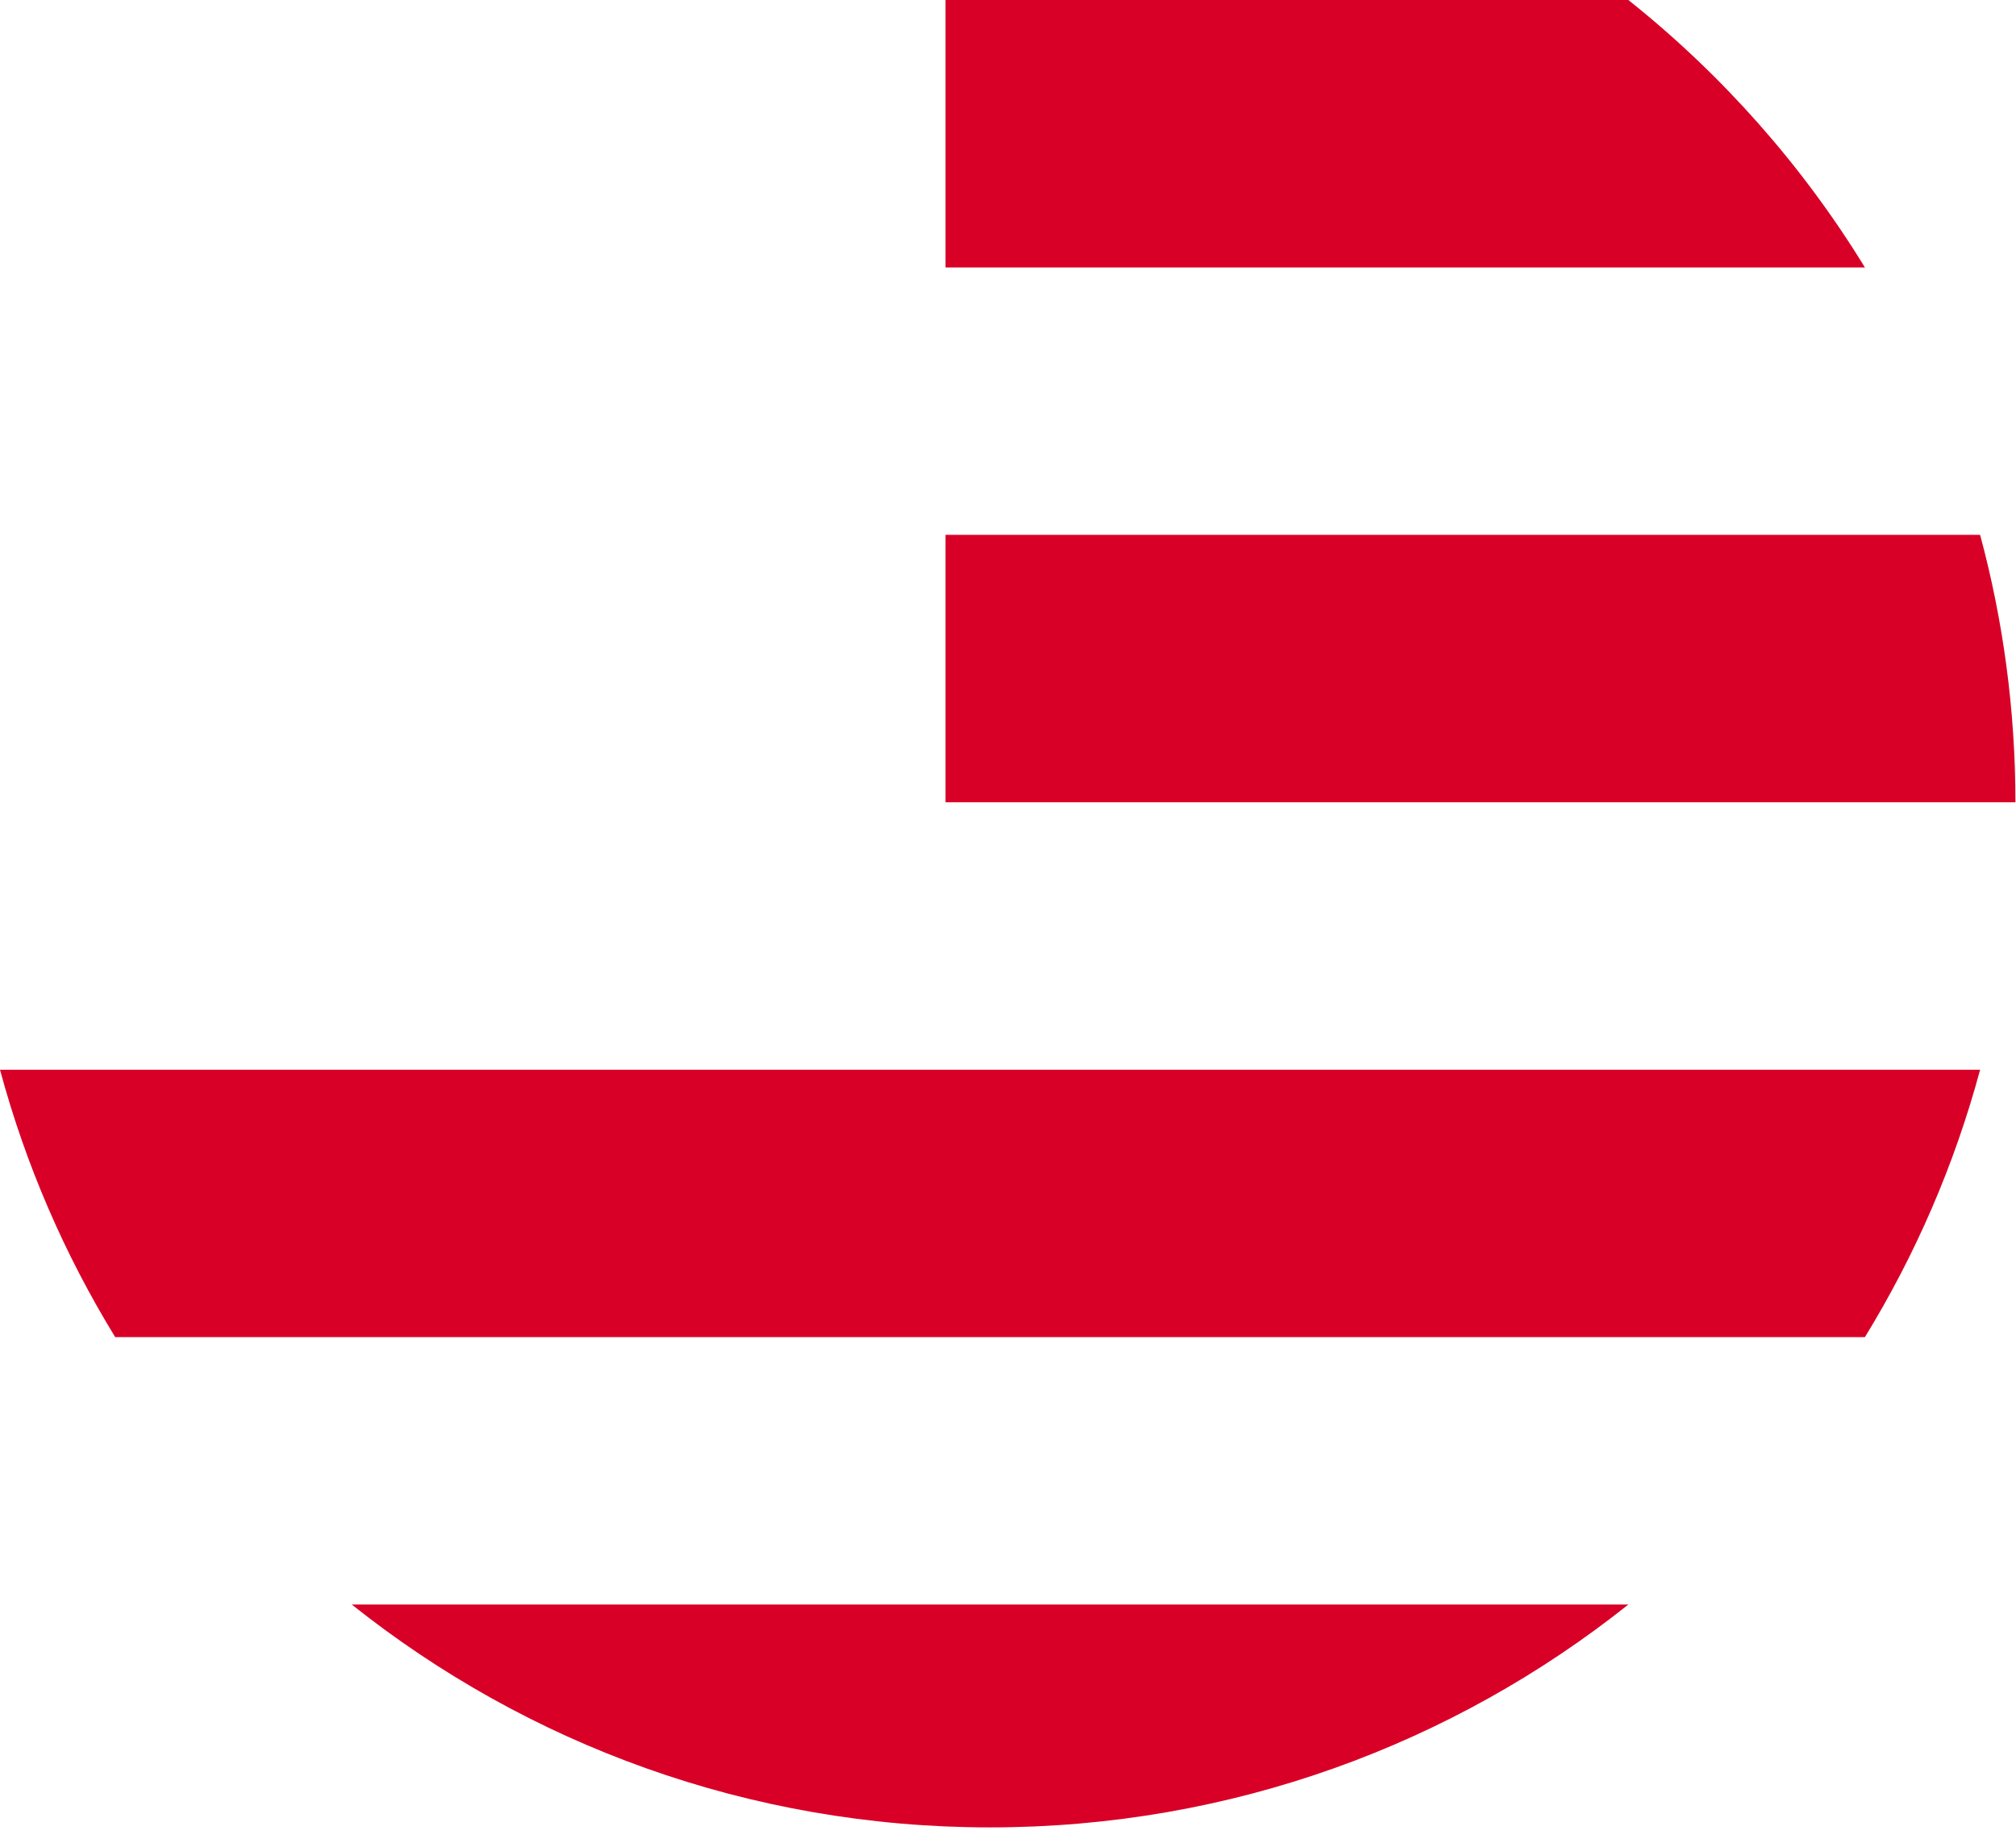 <?xml version="1.0" encoding="utf-8"?>
<svg xmlns="http://www.w3.org/2000/svg" fill="none" height="100%" overflow="visible" preserveAspectRatio="none" style="display: block;" viewBox="0 0 35 32" width="100%">
<g id="Group">
<path d="M16.415 13.932H34.99C34.99 12.325 34.776 10.768 34.377 9.288H16.415V13.932Z" fill="#D80027" id="Vector"/>
<path d="M16.415 4.644H32.377C31.288 2.866 29.894 1.294 28.27 3.68723e-05H16.415V4.644Z" fill="#D80027" id="Vector_2"/>
<path d="M17.188 31.733C21.378 31.733 25.229 30.285 28.27 27.863H6.107C9.148 30.285 12.999 31.733 17.188 31.733Z" fill="#D80027" id="Vector_3"/>
<path d="M2 23.219H32.377C33.252 21.792 33.931 20.232 34.377 18.576H0C0.446 20.232 1.125 21.792 2 23.219V23.219Z" fill="#D80027" id="Vector_4"/>
</g>
</svg>